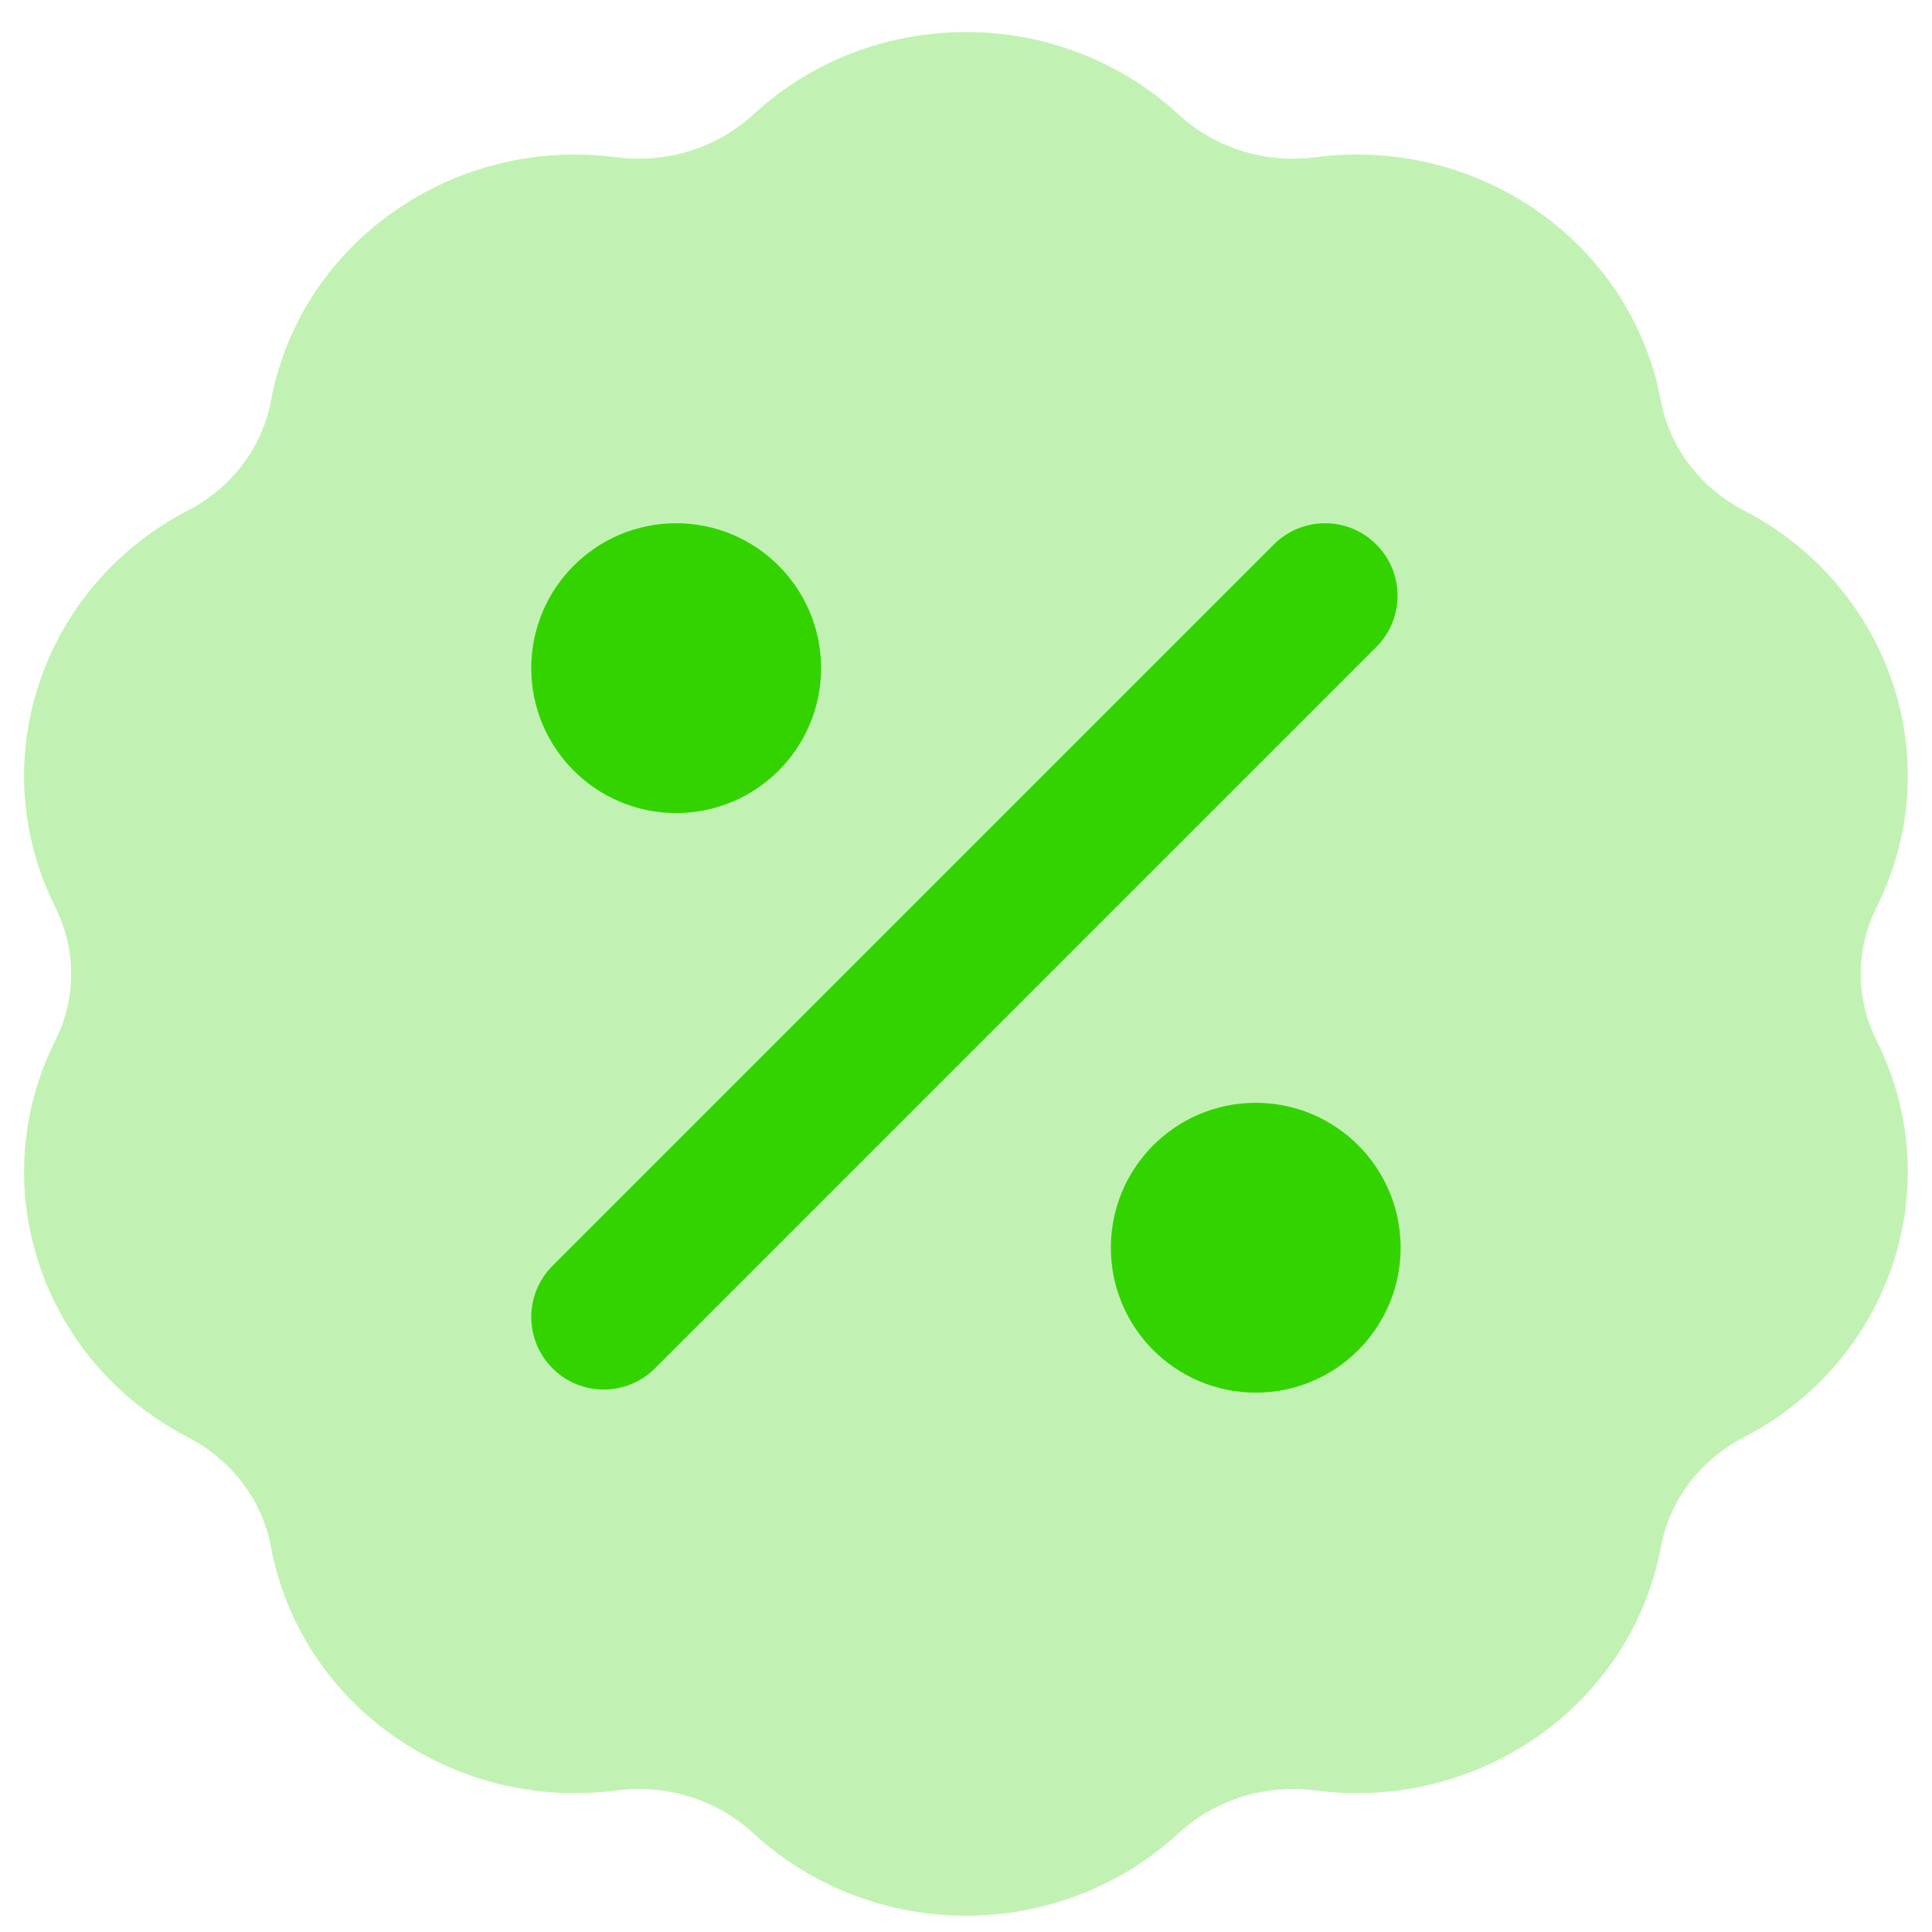 <svg width="48" height="48" viewBox="0 0 48 48" fill="none" xmlns="http://www.w3.org/2000/svg">
<path opacity="0.3" fill-rule="evenodd" clip-rule="evenodd" d="M29.284 2.846C26.322 0.112 21.675 0.112 18.713 2.846C17.819 3.671 16.566 4.071 15.31 3.906C11.299 3.38 7.476 5.988 6.729 9.965C6.516 11.102 5.771 12.111 4.669 12.682C1.054 14.554 -0.449 18.895 1.374 22.539C1.899 23.587 1.899 24.803 1.374 25.851C-0.449 29.496 1.054 33.837 4.669 35.708C5.771 36.279 6.516 37.288 6.729 38.425C7.476 42.403 11.299 45.011 15.31 44.484C16.566 44.319 17.819 44.719 18.713 45.544C21.675 48.278 26.322 48.278 29.284 45.544C30.178 44.719 31.431 44.319 32.687 44.484C36.698 45.011 40.521 42.403 41.267 38.425C41.481 37.288 42.226 36.279 43.328 35.708C46.942 33.837 48.446 29.496 46.623 25.851C46.098 24.803 46.098 23.587 46.623 22.539C48.446 18.895 46.942 14.554 43.328 12.682C42.226 12.111 41.481 11.102 41.267 9.965C40.521 5.988 36.698 3.38 32.687 3.906C31.431 4.071 30.178 3.671 29.284 2.846Z" fill="#33D300"/>
<path d="M31.199 27.399C29.21 27.399 27.599 29.011 27.599 30.999C27.599 32.987 29.21 34.599 31.199 34.599C33.187 34.599 34.798 32.987 34.798 30.999C34.798 29.011 33.187 27.399 31.199 27.399Z" fill="#33D300"/>
<path d="M34.194 16.073C34.897 15.37 34.897 14.23 34.194 13.527C33.491 12.824 32.352 12.824 31.649 13.527L13.726 31.45C13.024 32.152 13.024 33.292 13.726 33.995C14.429 34.698 15.569 34.698 16.272 33.995L34.194 16.073Z" fill="#33D300"/>
<path d="M16.799 13C14.811 13 13.199 14.612 13.199 16.6C13.199 18.588 14.811 20.2 16.799 20.2C18.787 20.2 20.399 18.588 20.399 16.6C20.399 14.612 18.787 13 16.799 13Z" fill="#33D300"/>
</svg>

